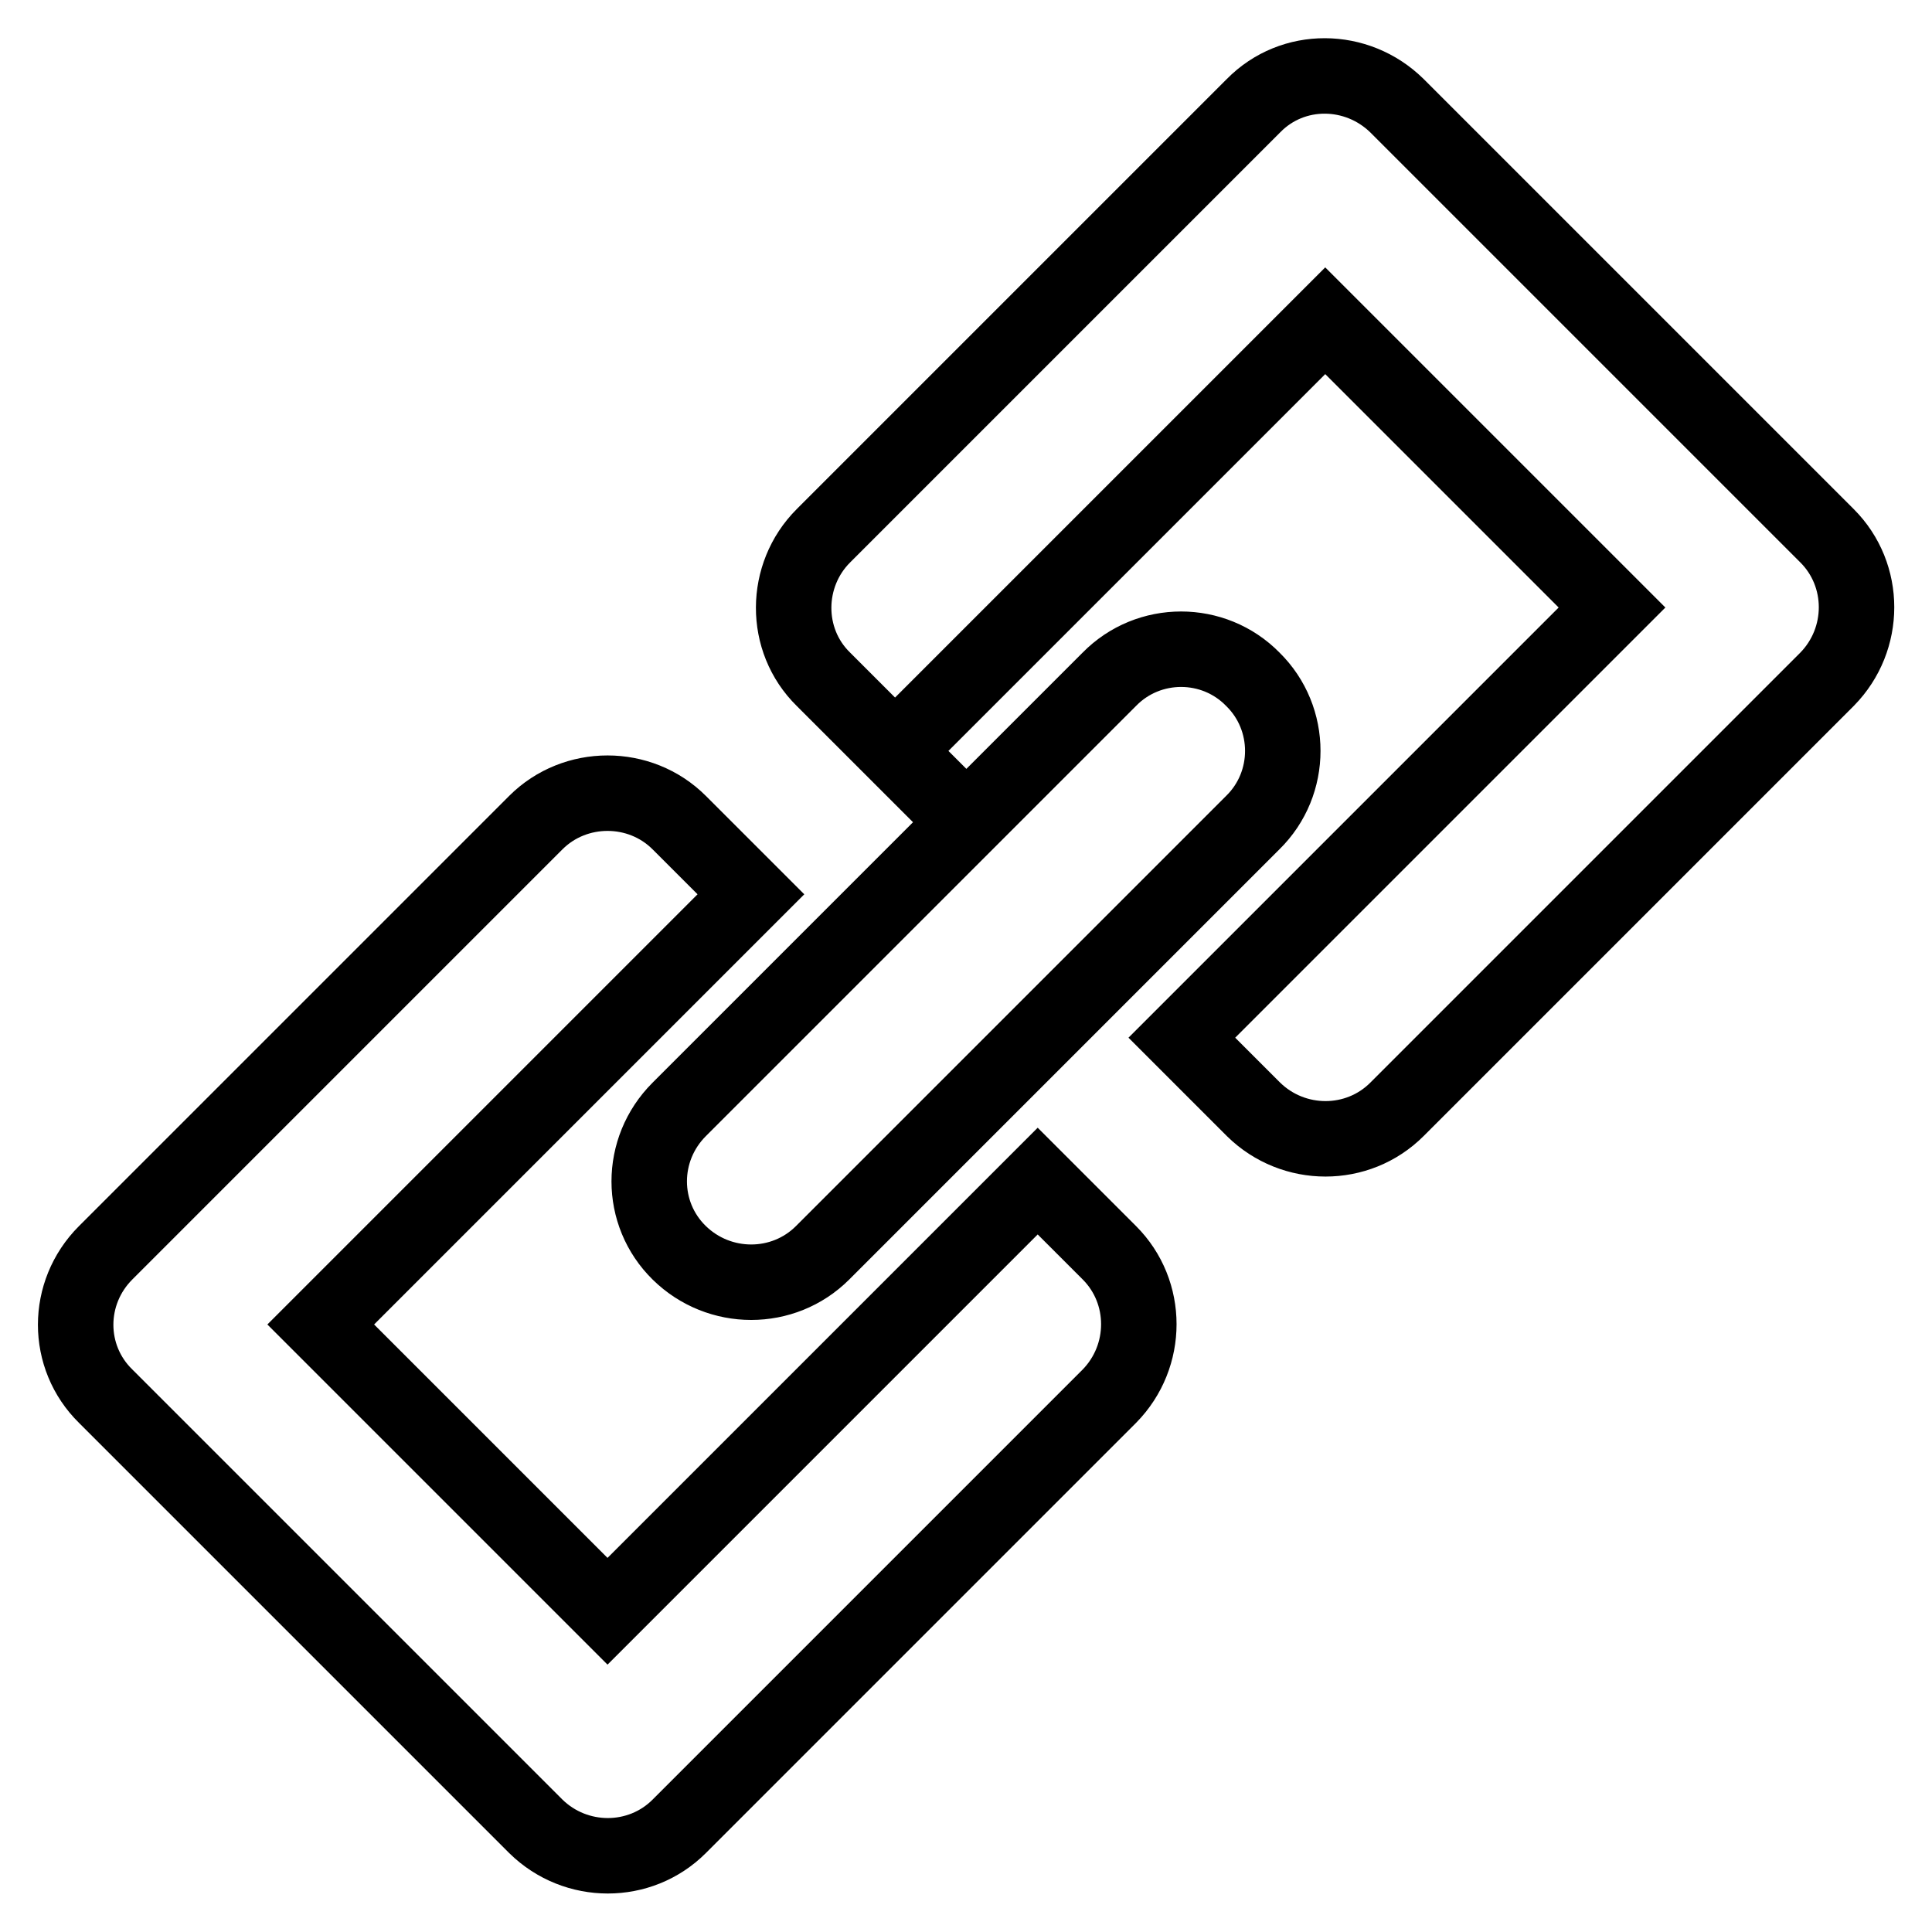 <?xml version="1.0" encoding="utf-8"?>
<!-- Svg Vector Icons : http://www.onlinewebfonts.com/icon -->
<!DOCTYPE svg PUBLIC "-//W3C//DTD SVG 1.1//EN" "http://www.w3.org/Graphics/SVG/1.1/DTD/svg11.dtd">
<svg version="1.1" xmlns="http://www.w3.org/2000/svg" xmlns:xlink="http://www.w3.org/1999/xlink" x="0px" y="0px" viewBox="0 0 256 256" enable-background="new 0 0 256 256" xml:space="preserve">
<g> <path stroke-width="10" fill-opacity="0" stroke="#000000"  d="M137.5,156.5l-57,57l-38-38l57-57L90,109c-5.2-5.2-13.8-5.2-19,0l-57,57c-5.3,5.3-5.3,13.8,0,19l57,57 c5.3,5.2,13.8,5.2,19,0l57-57c5.2-5.3,5.2-13.8,0-19L137.5,156.5z M242.1,71l-57-57c-5.3-5.2-13.8-5.3-19,0c0,0,0,0,0,0l-57,57 c-5.2,5.2-5.3,13.8,0,19c0,0,0,0,0,0l18.9,18.9l-9.4-9.4l57-57l38,38l-57,57l9.5,9.5c5.3,5.2,13.8,5.2,19,0l57-57 C247.3,84.7,247.3,76.2,242.1,71L242.1,71z M90,166c5.3,5.2,13.8,5.2,19,0l28.2-28.2l9.8-9.8l19-19c5.3-5.2,5.3-13.8,0-19 c-5.2-5.3-13.8-5.3-19,0l-19,19l-9.5,9.5L90,147C84.7,152.3,84.7,160.8,90,166z"/></g>
</svg>
